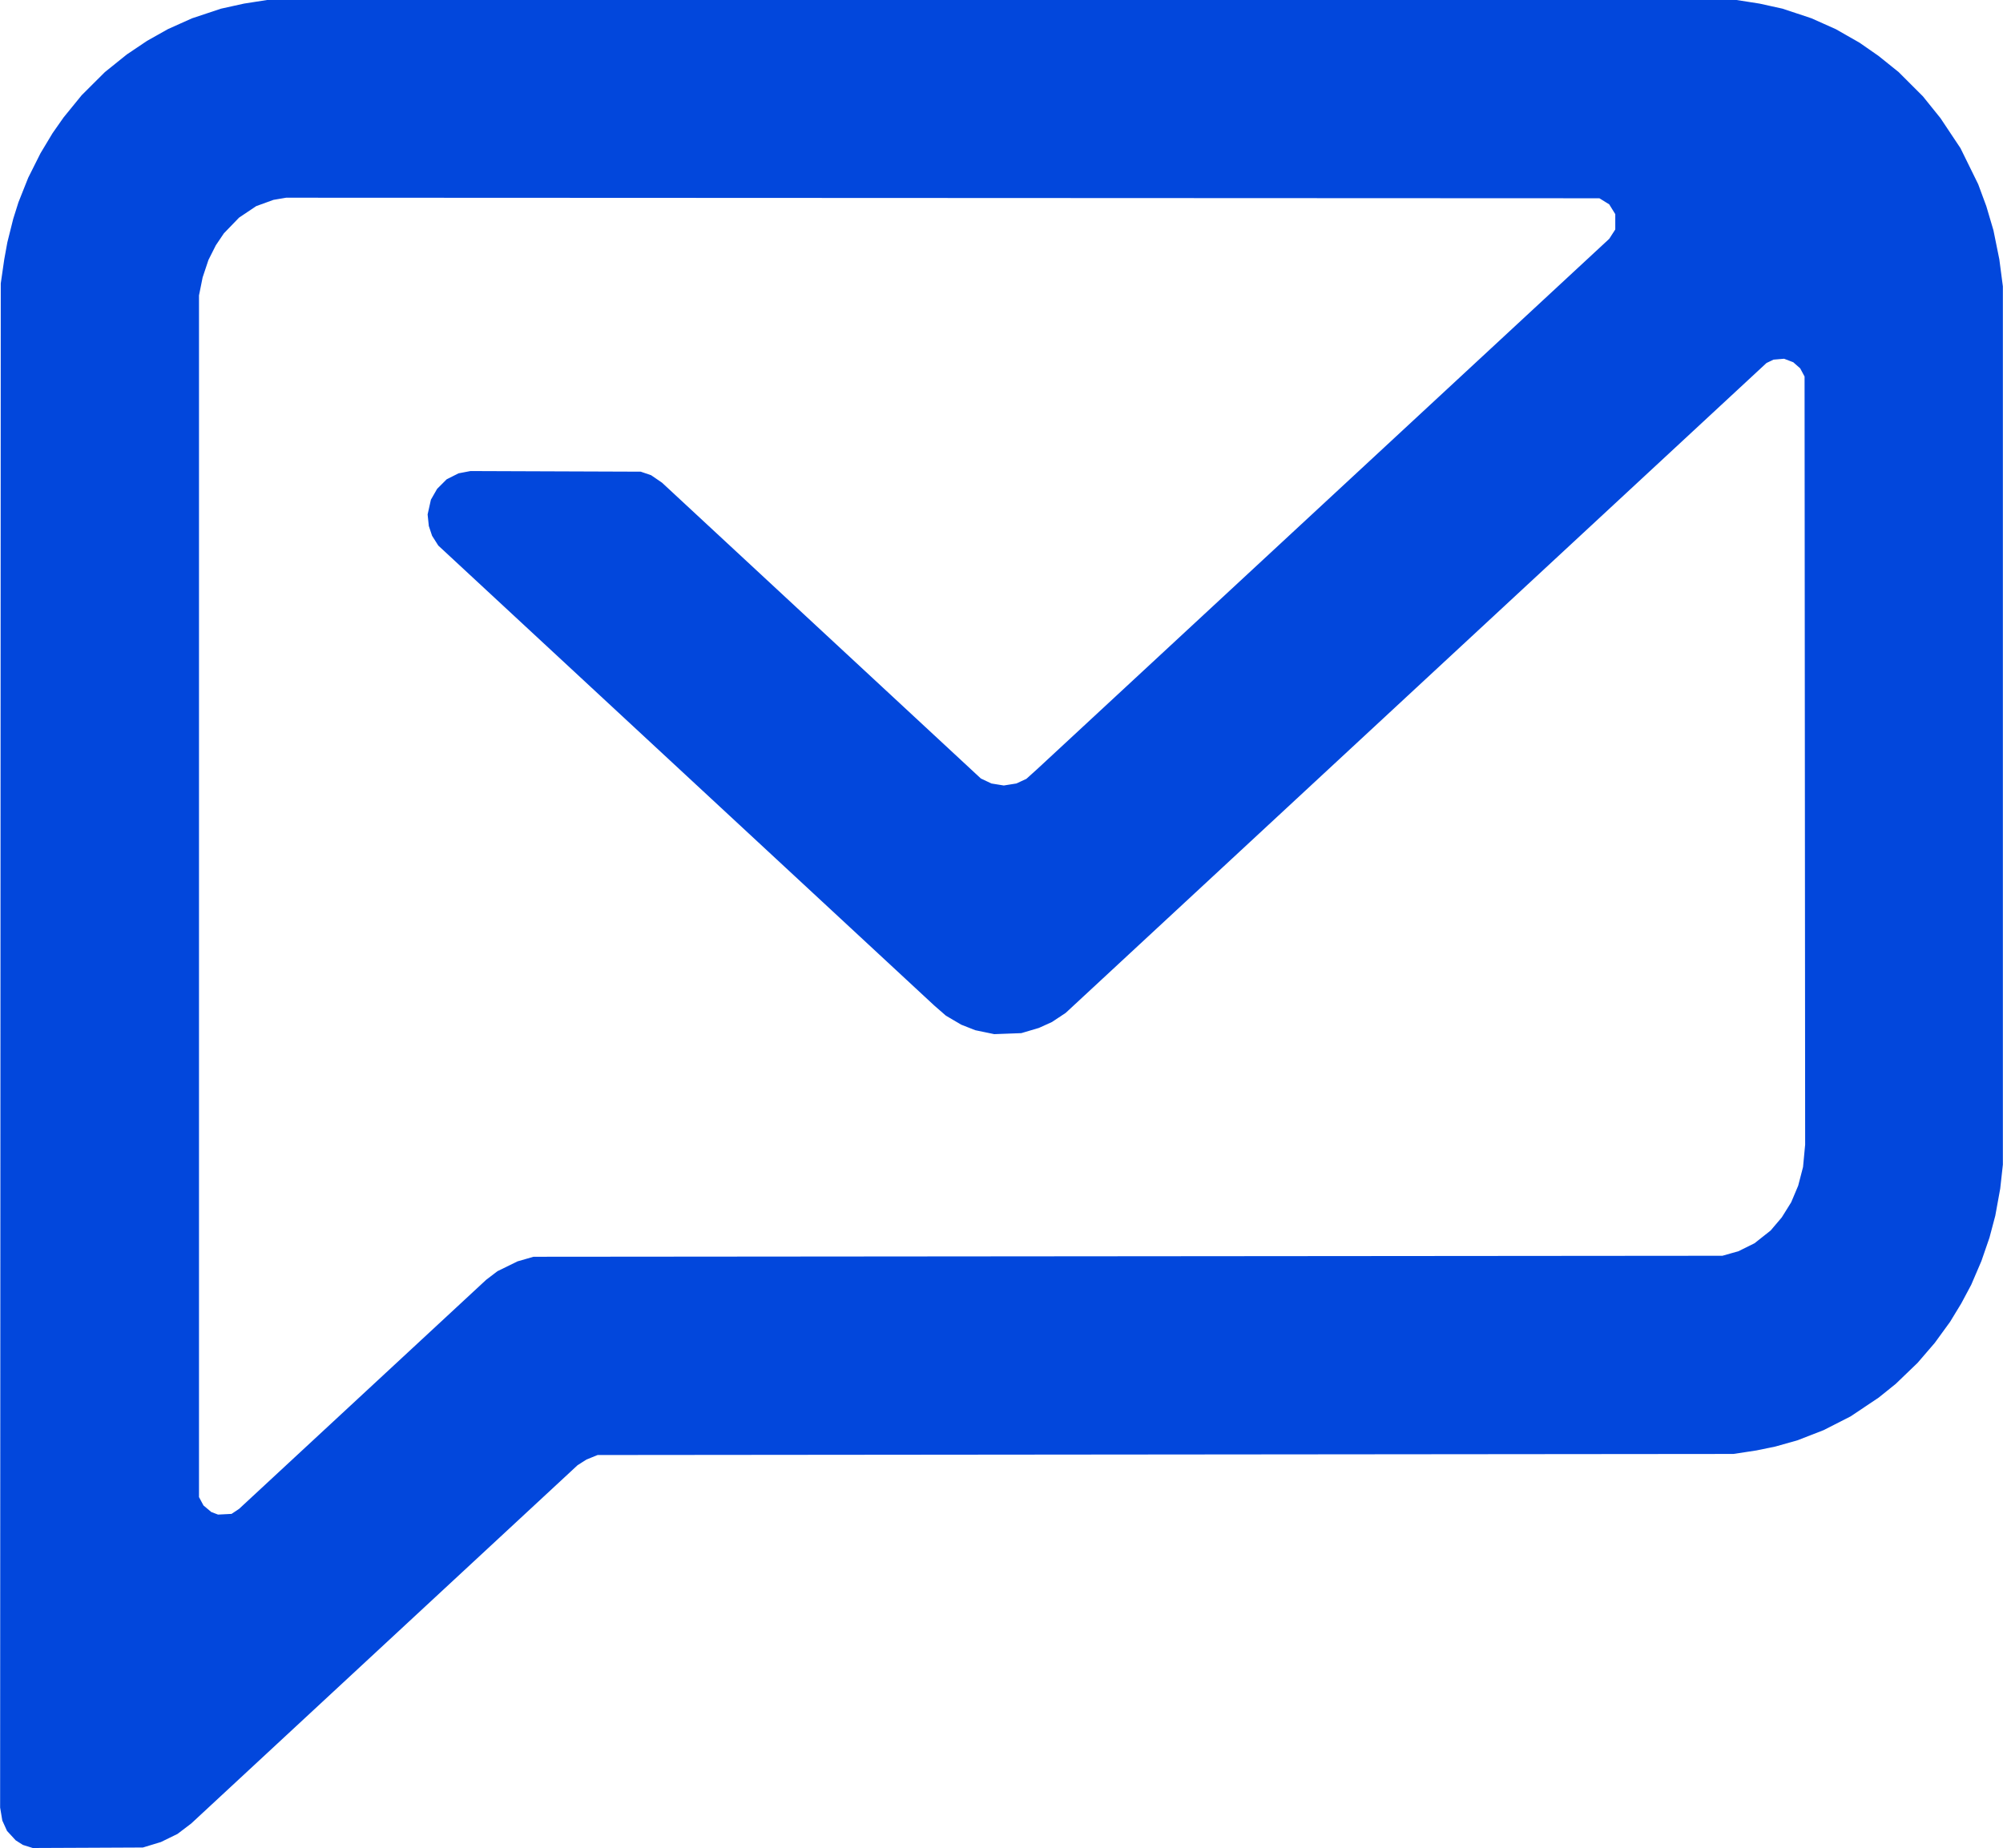 <svg height="2307" viewBox="0 0 352.702 325.511" width="2500" xmlns="http://www.w3.org/2000/svg"><path d="m15.446 325.469-9.701.042-.86-.27-.86-.268-.64-.404-.639-.405-.765-.832-.766-.831-.415-.913-.415-.913-.192-1.147-.193-1.146.057-134.232.057-134.232.307-2.117.307-2.116.273-1.5.273-1.499.517-2.068.517-2.068.46-1.46.46-1.46.86-2.162.862-2.163 1.082-2.159 1.082-2.158 1.06-1.764 1.06-1.764.975-1.393.976-1.392 1.596-1.96 1.597-1.958 2.035-2.029 2.037-2.028 1.938-1.558 1.938-1.558 1.774-1.191 1.774-1.193 1.841-1.035 1.842-1.036 2.117-.95 2.116-.948 2.558-.852 2.558-.85 2.028-.448 2.029-.447 2.027-.317 2.03-.317h258.762l2.029.317 2.028.318 2.029.447 2.028.447 2.558.851 2.557.852 2.141.957 2.14.958 2.093 1.195 2.093 1.196 1.668 1.16 1.667 1.16 1.765 1.419 1.765 1.42 2.136 2.135 2.135 2.135 1.55 1.924 1.549 1.923 1.76 2.644 1.761 2.643 1.562 3.177 1.561 3.178.716 1.94.717 1.94.625 2.117.625 2.116.52 2.564.52 2.564.31 2.375.312 2.375v154.693l-.235 2.117-.234 2.117-.433 2.38-.433 2.382-.514 1.94-.515 1.94-.71 2.056-.708 2.056-.896 2.09-.896 2.089-.877 1.644-.878 1.643-.985 1.62-.984 1.62-1.347 1.851-1.346 1.853-1.518 1.763-1.517 1.764-1.926 1.852-1.925 1.852-1.498 1.206-1.498 1.205-2.47 1.653-2.469 1.653-2.383 1.214-2.383 1.214-2.291.891-2.291.892-1.94.548-1.94.548-1.676.346-1.676.346-2.029.31-2.028.31-100.013.094-100.012.094-.979.396-.979.397-.785.499-.785.498-34.024 31.56-34.024 31.561-1.21.918-1.21.918-1.455.71-1.455.711-1.587.483-1.588.483zm24.121-58.748 1.19-.062.662-.44.662-.44 21.758-20.177 21.76-20.177.995-.758.995-.758 1.764-.865 1.764-.865 1.411-.406 1.411-.405 104.687-.088 104.687-.088 1.41-.4 1.412-.401 1.413-.7 1.412-.7 1.421-1.123 1.422-1.124.979-1.154.979-1.154.83-1.33.829-1.332.616-1.46.616-1.461.428-1.646.427-1.646.187-1.974.186-1.975-.052-67.645-.051-67.645-.387-.722-.386-.722-.61-.535-.609-.535-.807-.309-.808-.308-.93.079-.931.079-.62.296-.618.296-61.704 57.234-61.705 57.234-1.209.804-1.21.803-1.151.523-1.153.522-1.55.459-1.548.459-2.382.089-2.381.09-1.676-.348-1.677-.348-1.234-.487-1.234-.486-1.354-.797-1.353-.797-1.031-.9-1.032-.9-43.662-40.5-43.662-40.501-.547-.863-.547-.863-.286-.858-.286-.859-.106-1.015-.106-1.015.29-1.301.29-1.302.546-.954.546-.954.84-.84.84-.84 1.044-.527 1.043-.527 1.051-.202 1.052-.202 14.993.055 14.993.055.912.31.912.31.963.659.962.658 28.075 26.053 28.076 26.052.933.442.933.441 1.087.175 1.088.175 1.102-.175 1.103-.176.882-.405.881-.405.96-.865.959-.864 50.37-46.703 50.37-46.702.529-.82.53-.821v-2.702l-.535-.863-.534-.863-.863-.534-.863-.534-115.637-.05-115.637-.049-1.112.189-1.112.188-1.519.55-1.519.55-1.514 1.014-1.514 1.015-1.336 1.383-1.337 1.384-.712 1.058-.712 1.058-.647 1.286-.647 1.285-.512 1.537-.513 1.537-.32 1.587-.32 1.588v211.665l.394.738.395.737.688.578.688.578.593.225.594.226z" fill="#0247dc" stroke-width=".176"/></svg>